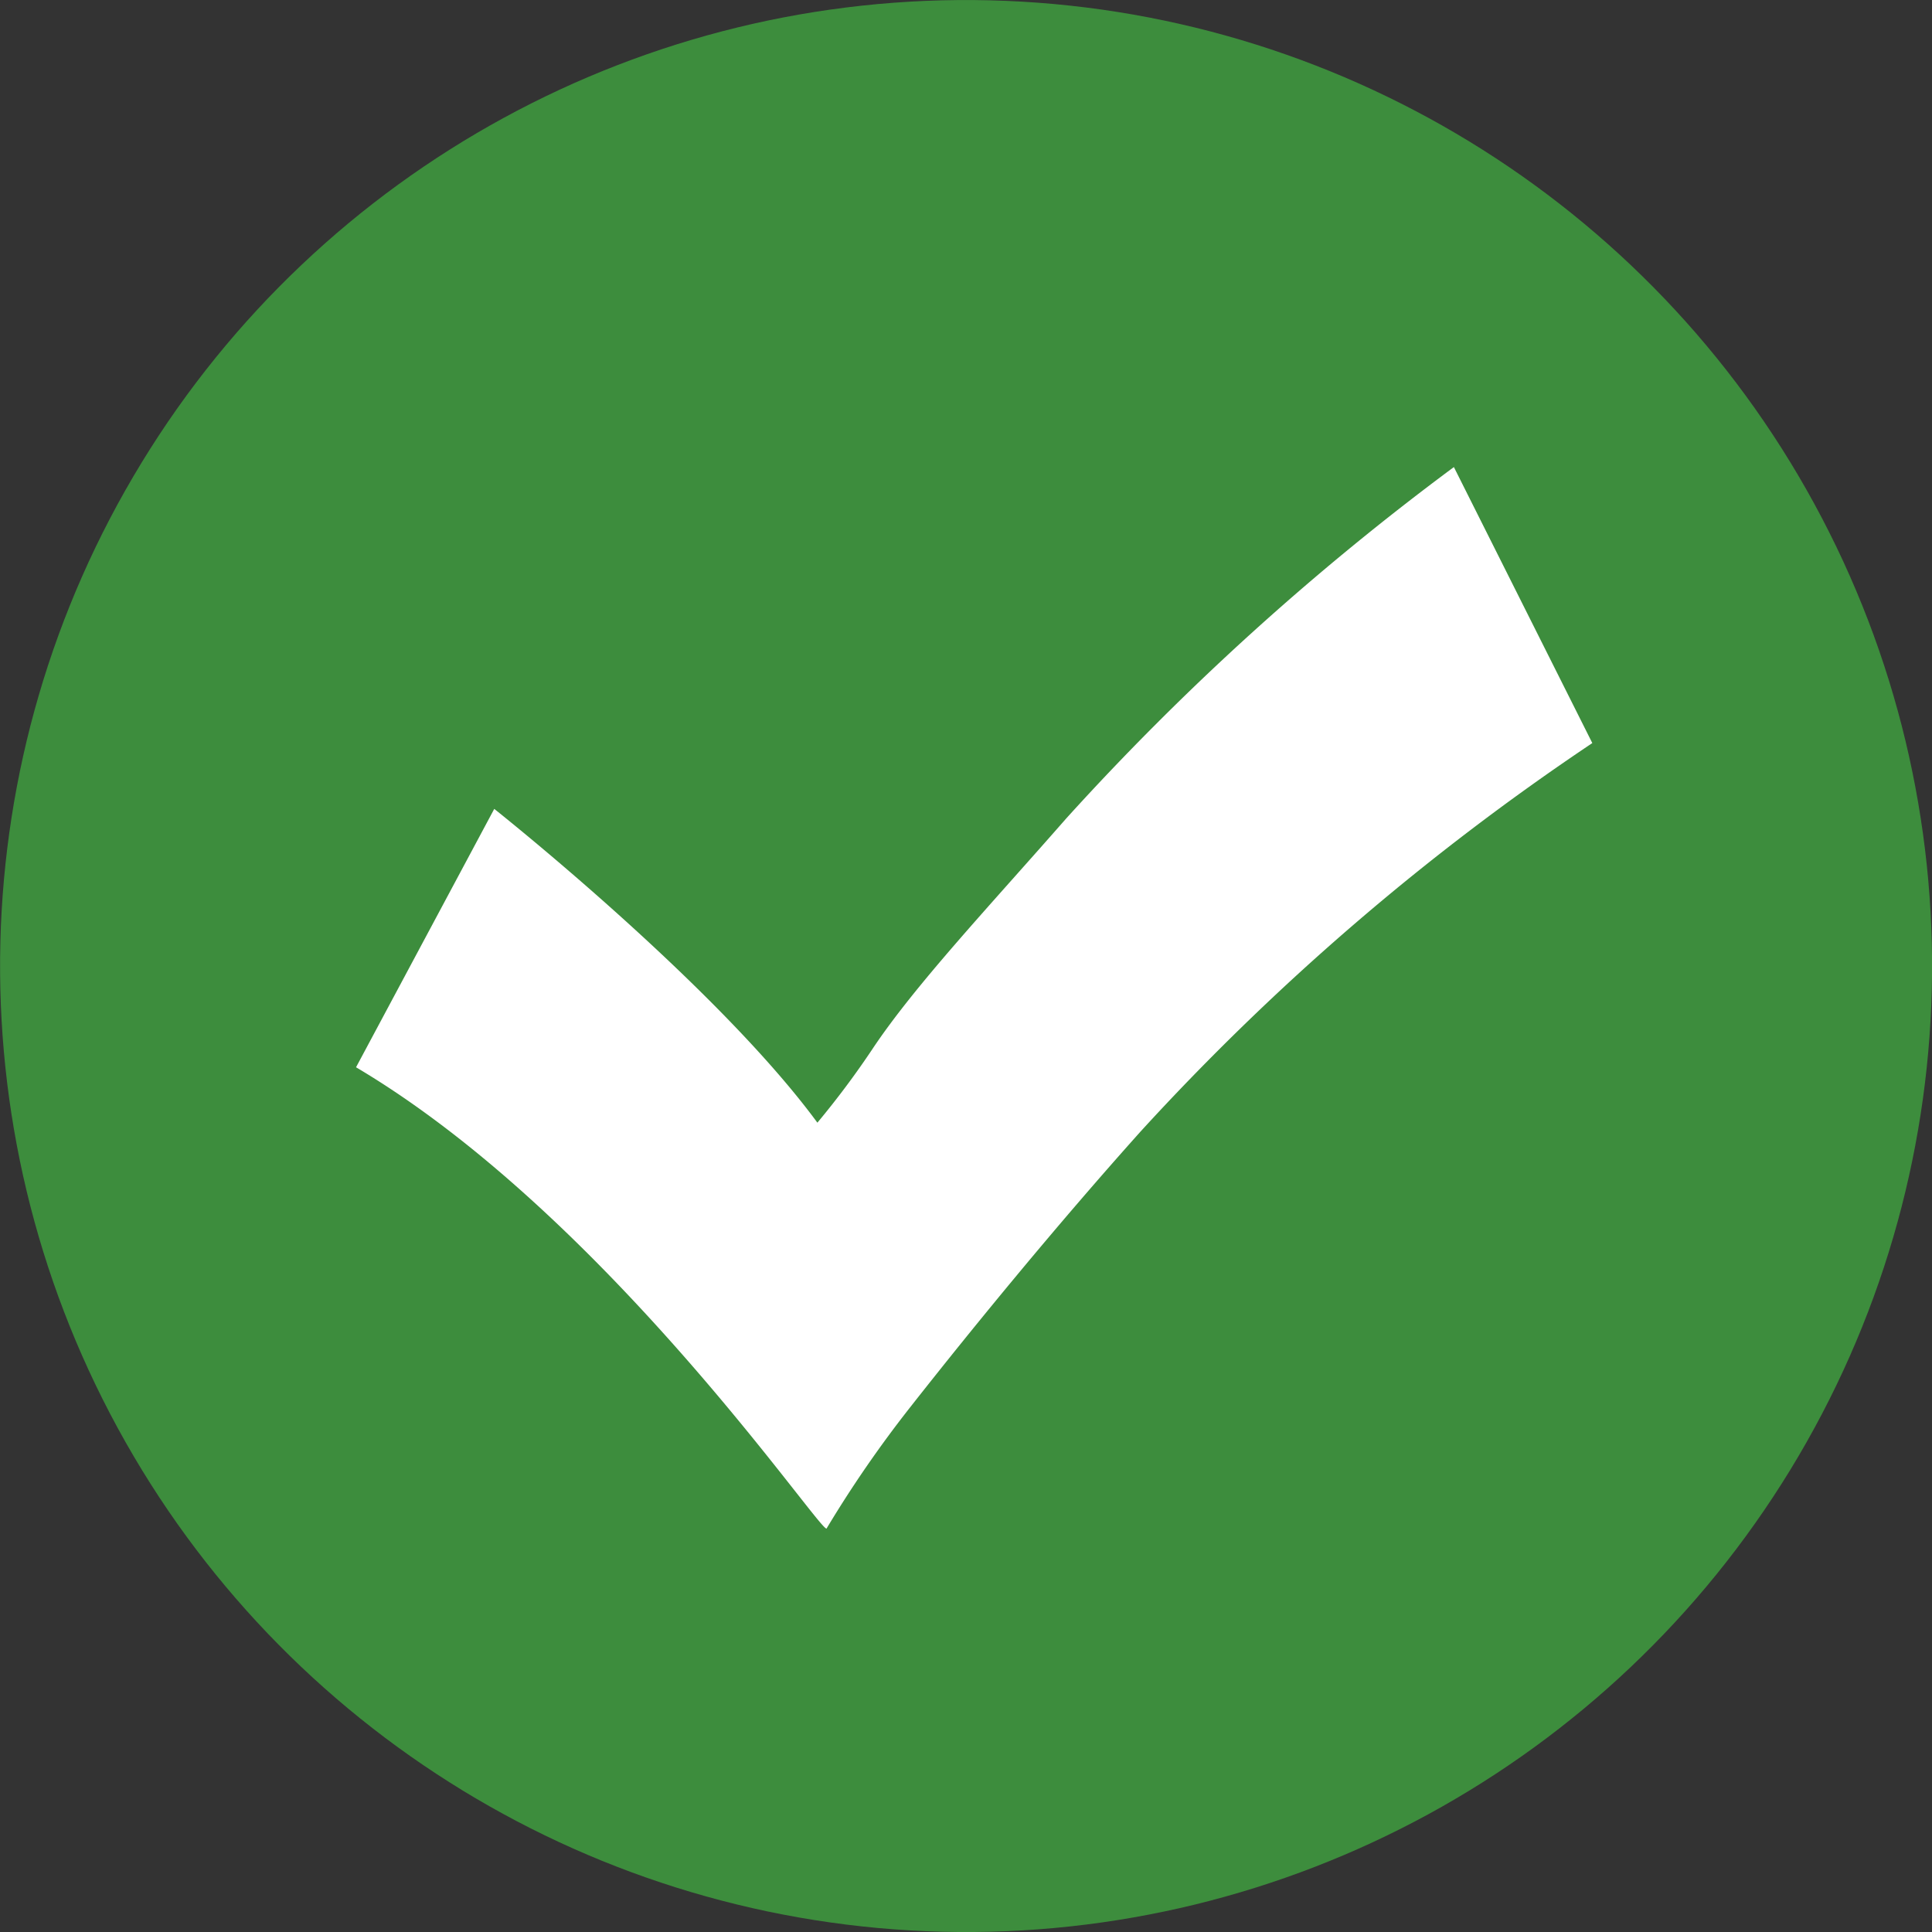 <svg xmlns="http://www.w3.org/2000/svg" viewBox="0 0 91 91"><rect x="0" y="0" width="91" height="91" fill="#333333" stroke="none"/><defs><style>.cls-1{fill:#3d8d3d;}.cls-2{fill:#fff;}</style></defs><title>Marca ok 2 Verde</title><g id="Capa_2" data-name="Capa 2"><g id="Capa_1-2" data-name="Capa 1"><circle class="cls-1" cx="45.5" cy="45.5" r="45.5" transform="translate(-1.11 89.86) rotate(-88.58)"/><path class="cls-2" d="M38.5,52.88A40.9,40.9,0,0,0,41.1,49.4c2-3,5.45-6.66,9.13-10.86A125.36,125.36,0,0,1,68.48,22l6.52,13A117,117,0,0,0,53.71,53.31c-3.84,4.29-7.66,8.93-10.86,13A55,55,0,0,0,38.93,72C38.5,72,28.5,57.22,16.77,50.27L23.28,38.1S33.71,46.36,38.5,52.88Z"/></g></g></svg>